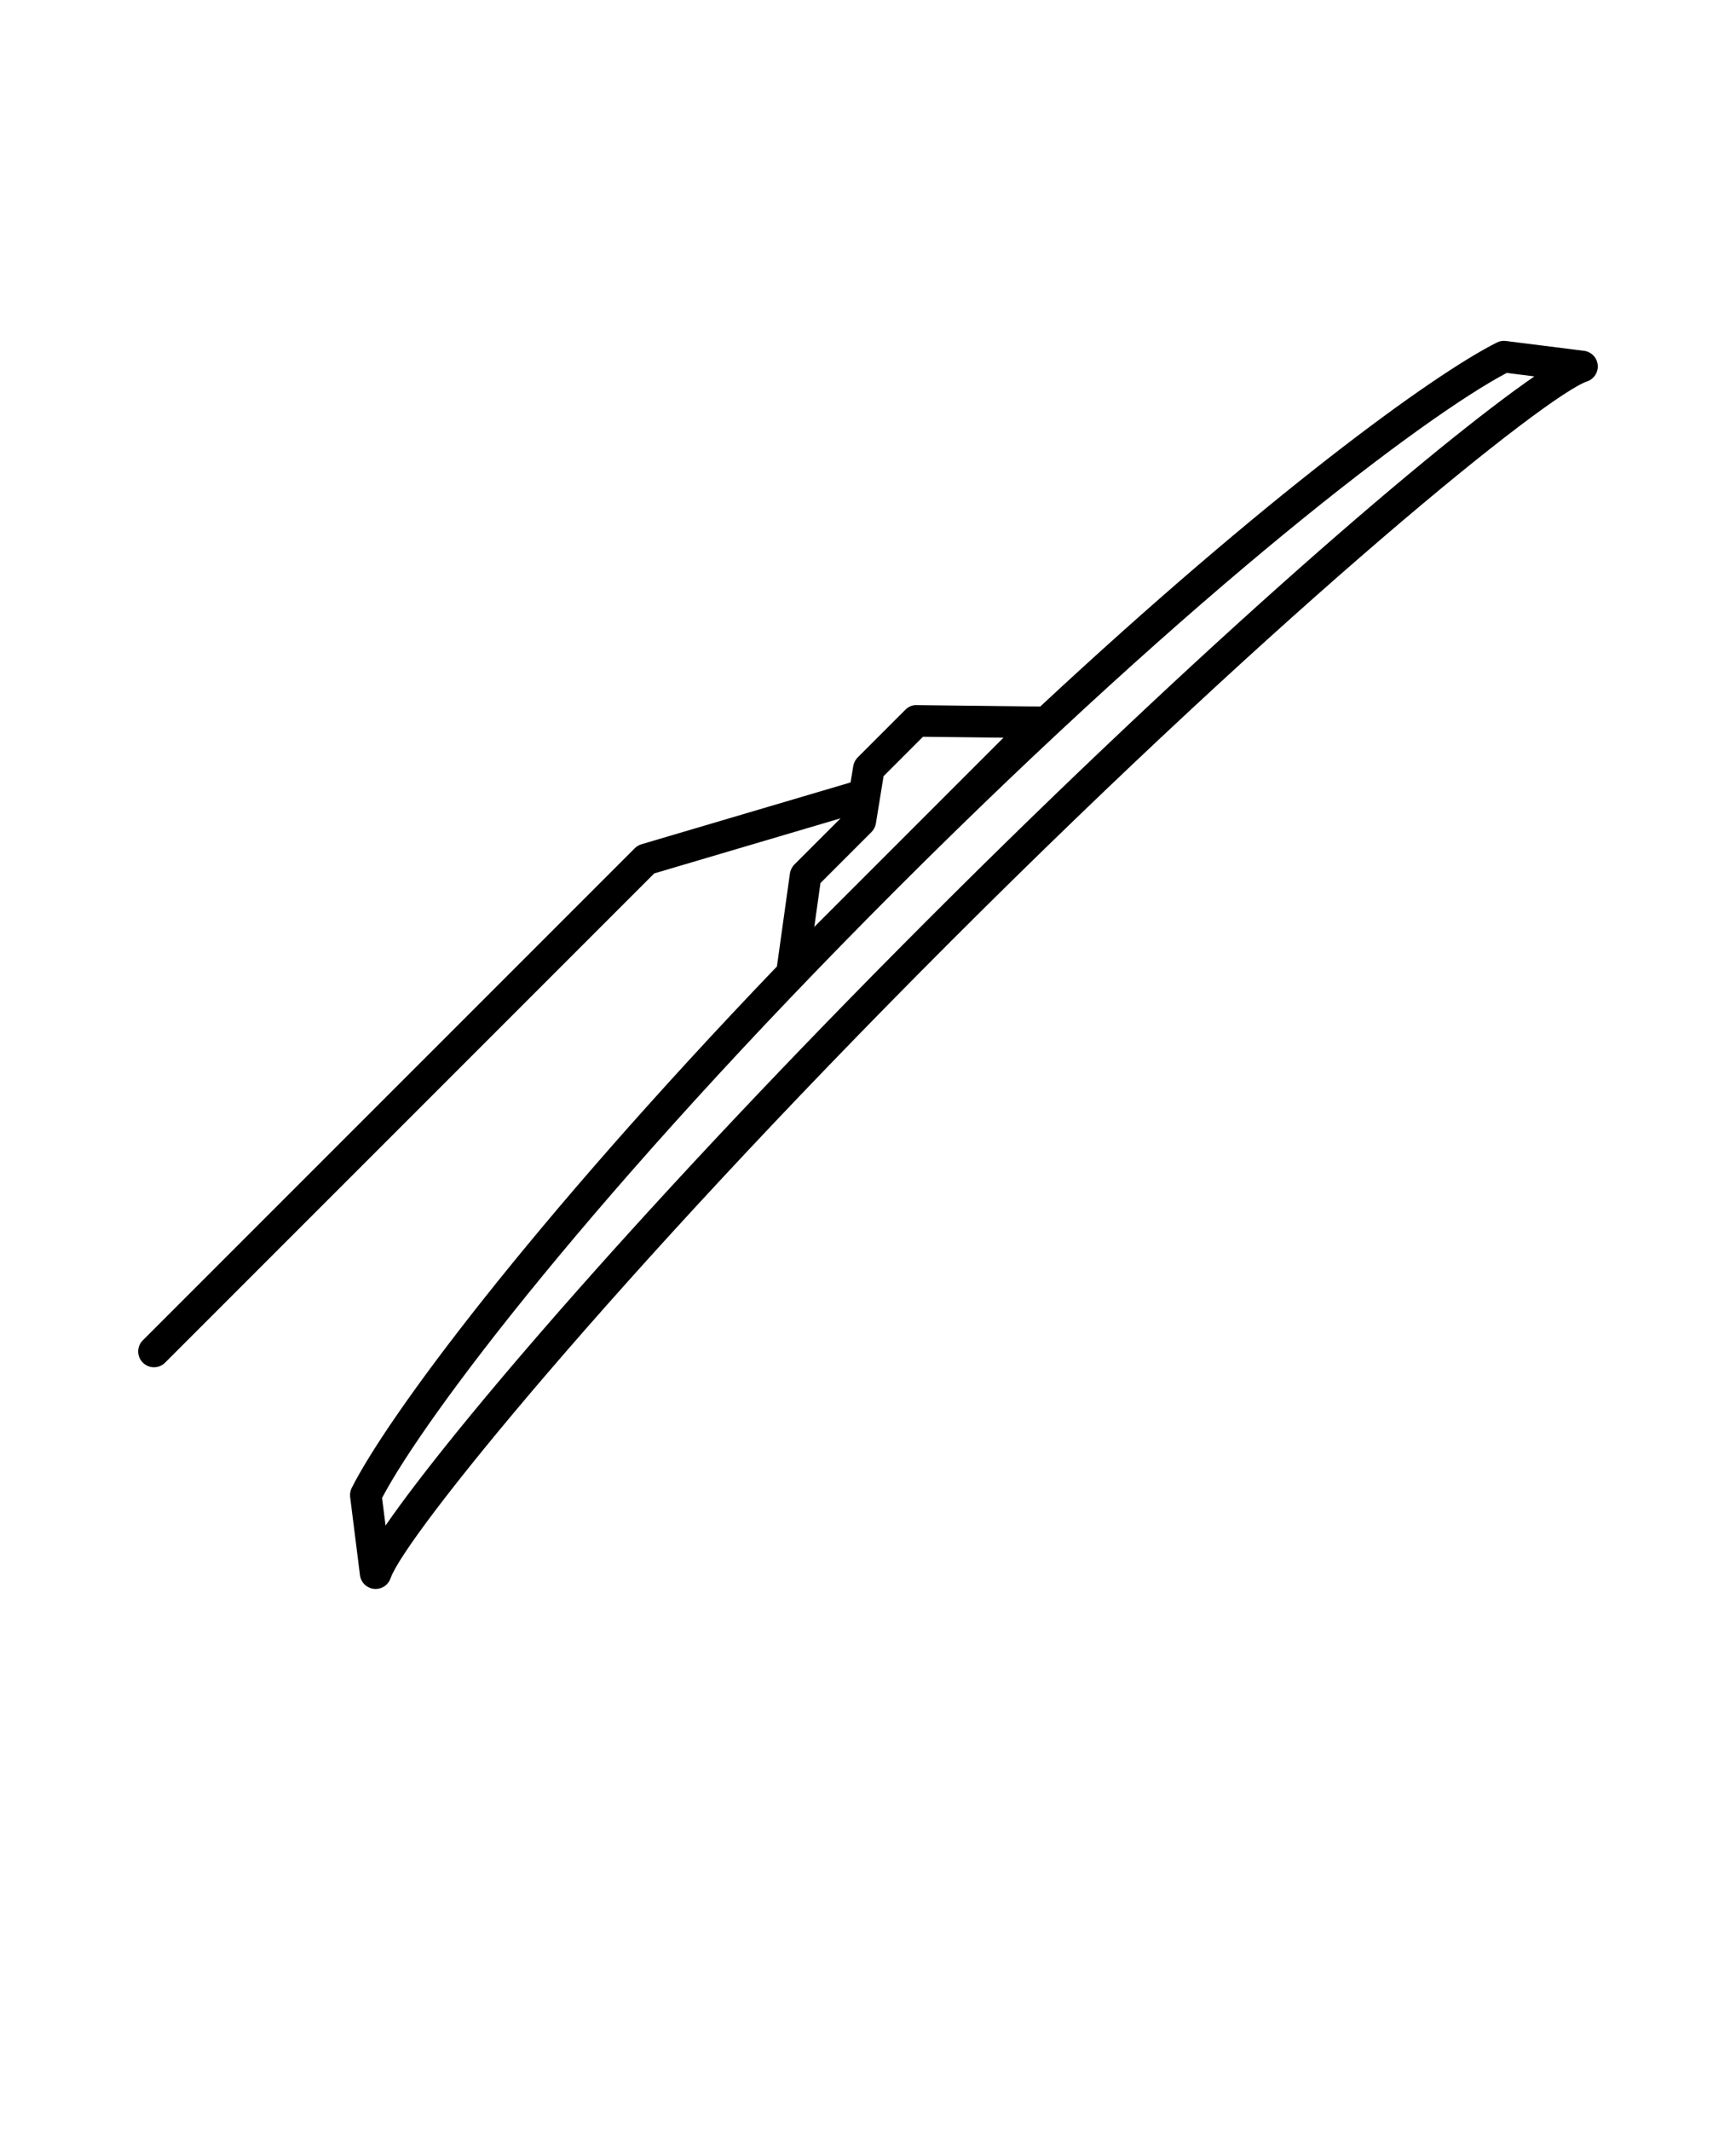 <svg xmlns="http://www.w3.org/2000/svg" data-name="Layer 75" viewBox="-5.0 -10.0 110.0 135.0" x="0px" y="0px"><path d="m95.368,12.223l-4.951-.623c-.198-.024-.397.009-.575.1-4.104,2.068-14.568,9.687-28.927,23.056l-7.828-.089c-.287-.014-.529.103-.719.293l-3.022,3.022c-.148.148-.246.34-.28.546l-.169,1.036-13.251,3.917c-.16.047-.306.134-.424.252l-31.172,31.171c-.391.391-.391,1.023,0,1.414.195.195.451.293.707.293s.512-.098.707-.293l30.992-30.991,11.807-3.49-2.927,2.927c-.153.153-.253.354-.283.568l-.824,5.89c-15.778,16.46-24.683,28.549-26.943,33.034-.089.178-.123.378-.099.575l.622,4.95c.058.462.427.822.891.87.034.003.068.005.103.005.423,0,.806-.269.945-.677.878-2.57,13.839-18.688,35.484-40.333S92.996,15.039,95.566,14.161c.44-.15.719-.585.672-1.048-.048-.463-.408-.832-.87-.891Zm-48.381,33.718l3.233-3.233c.148-.148.246-.339.28-.546l.487-2.993,2.496-2.497,5.1.058-11.985,11.984.389-2.772Zm6.831,2.291c-17.836,17.835-30.131,32.233-34.388,38.406l-.22-1.75c2.725-5.168,13.469-19.427,32.653-38.611s33.441-29.928,38.61-32.653l1.751.22c-6.172,4.256-20.57,16.552-38.407,34.389Z"/></svg>